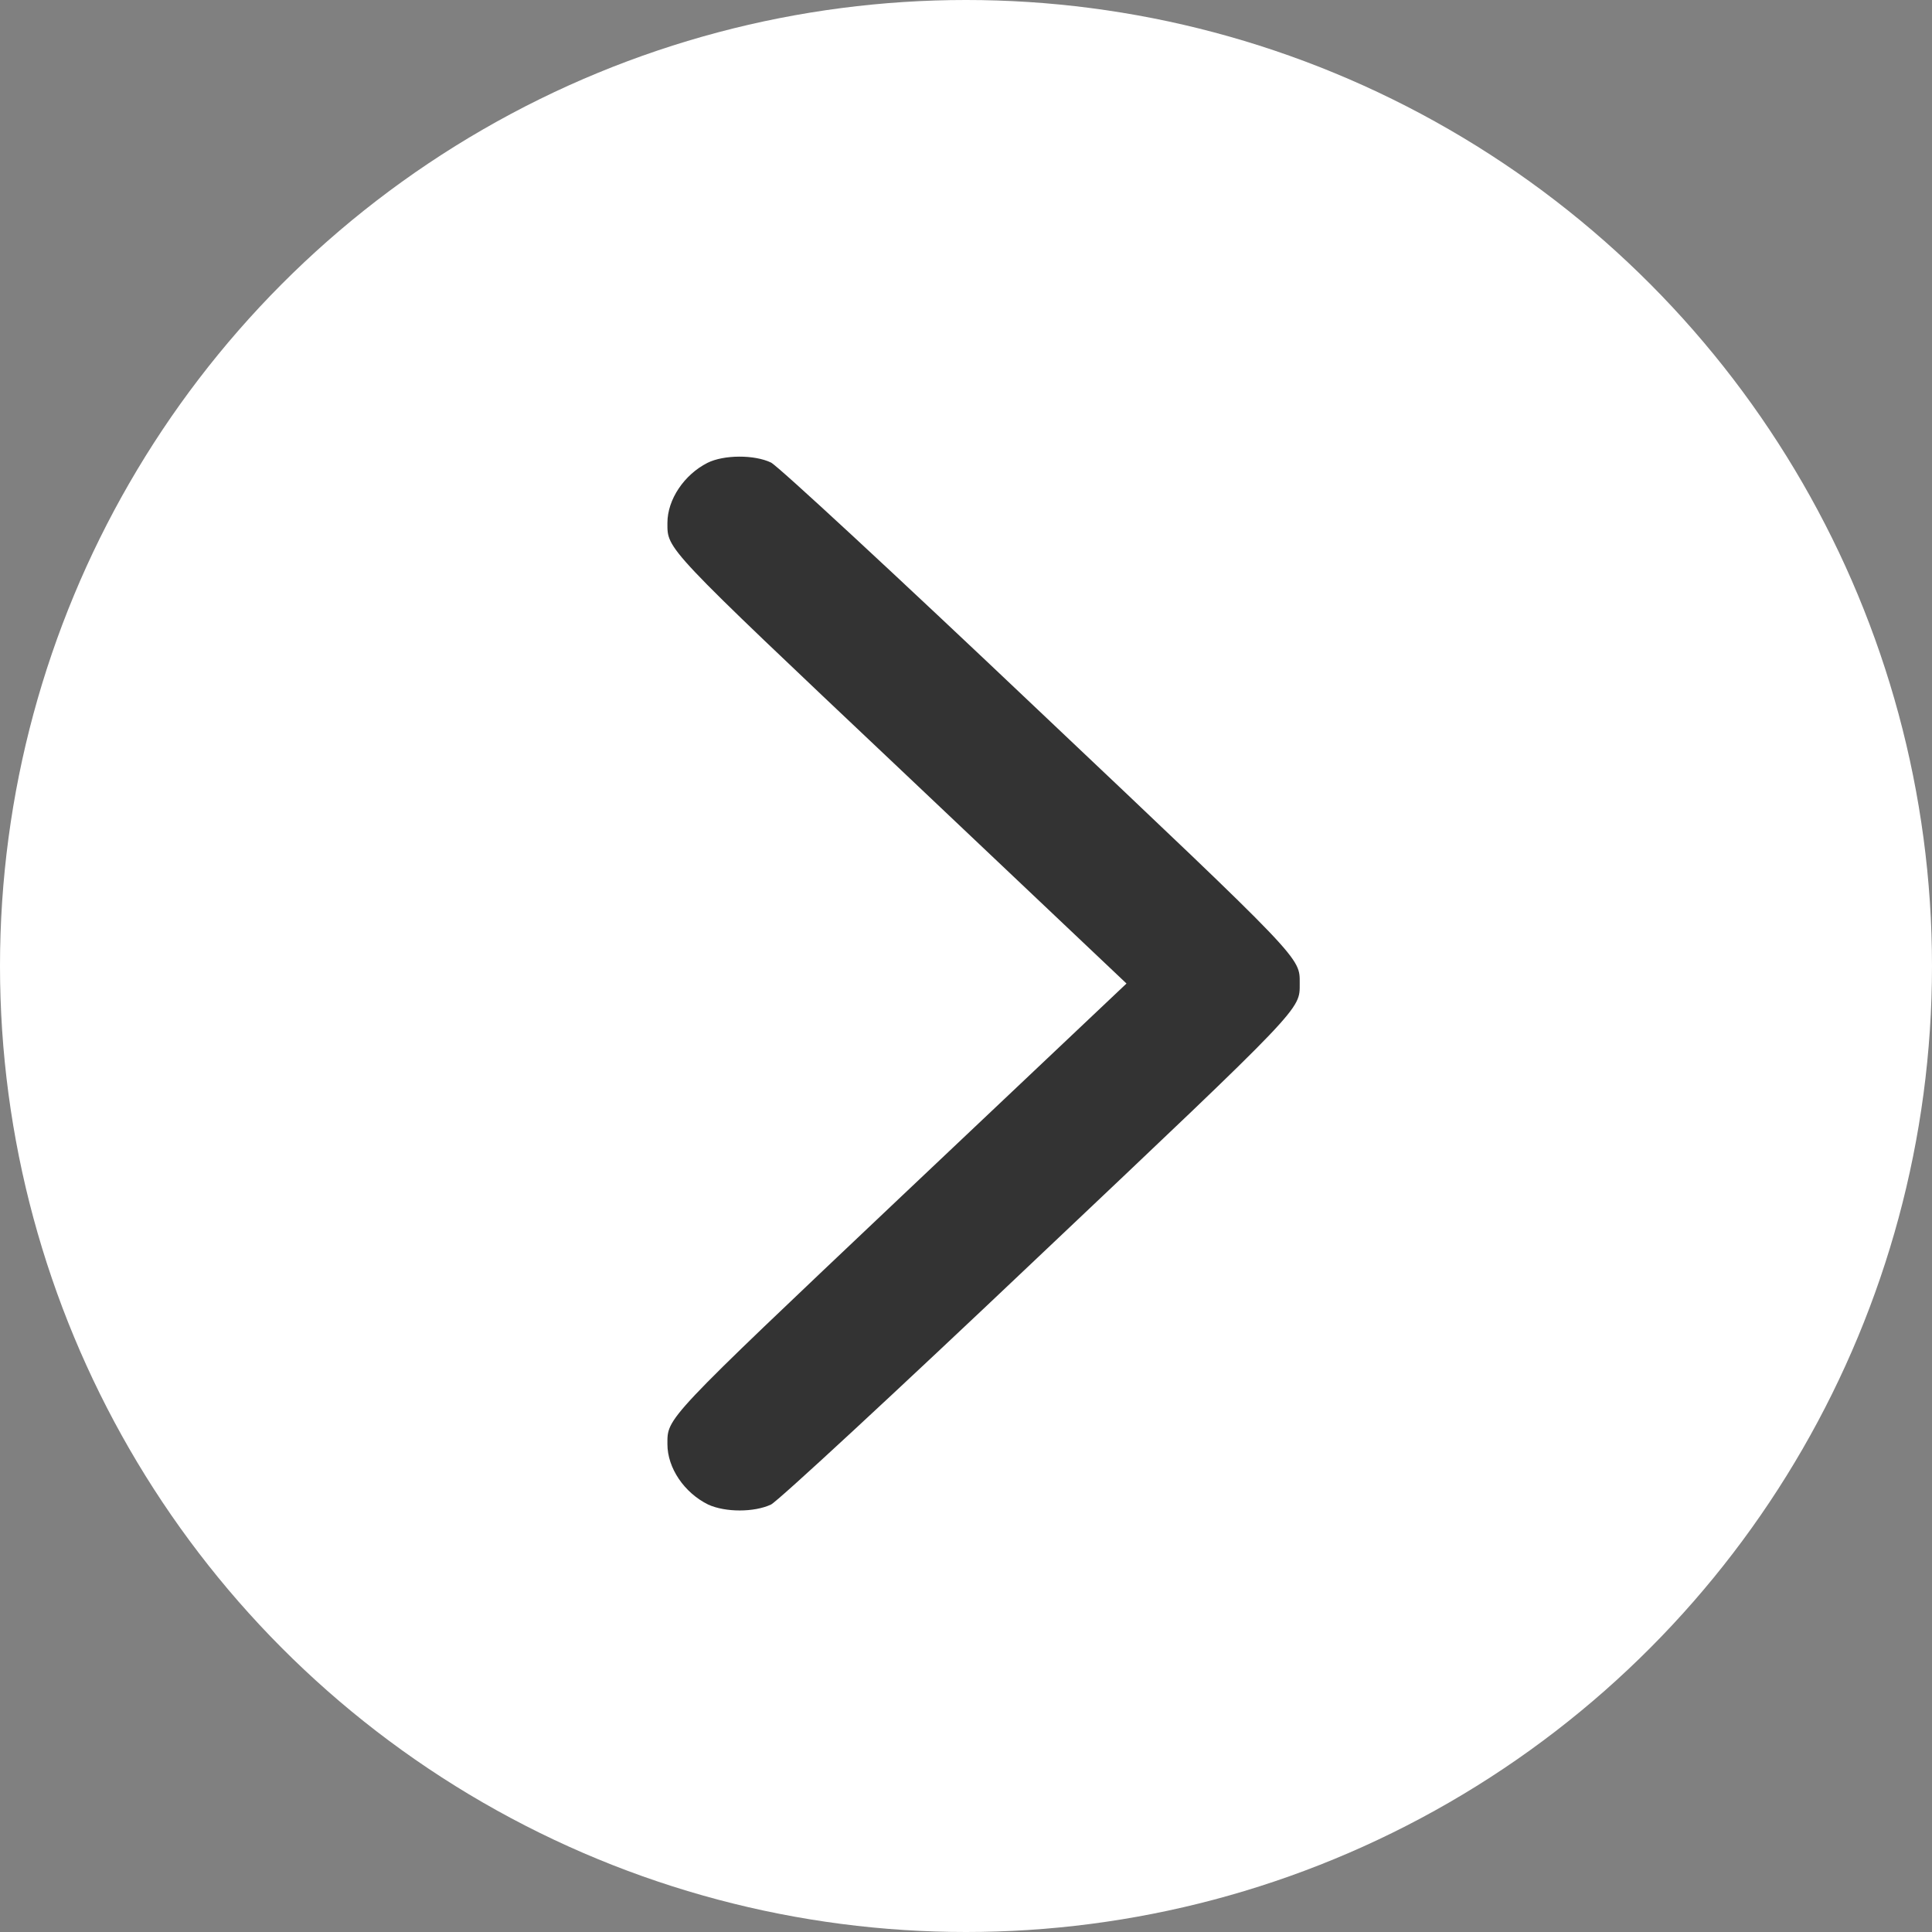 <?xml version="1.0" encoding="UTF-8"?> <svg xmlns="http://www.w3.org/2000/svg" width="55" height="55" viewBox="0 0 55 55" fill="none"><rect x="0" y="0" width="55" height="55" fill="#808080" stroke="none"/> <circle cx="27.5" cy="27.5" r="27.5" fill="white"></circle> <path d="M20.139 13.177C19.479 13.512 19 14.217 19 14.886C19 15.645 18.895 15.536 25.645 21.917L32.069 27.999L25.645 34.073C18.895 40.463 19 40.354 19 41.113C19 41.791 19.479 42.496 20.159 42.831C20.647 43.056 21.47 43.056 21.949 42.831C22.15 42.731 25.482 39.649 29.541 35.799C37.143 28.605 37 28.75 37 27.999C37 27.249 37.143 27.394 29.541 20.2C25.482 16.35 22.15 13.268 21.949 13.168C21.48 12.942 20.609 12.942 20.139 13.177Z" fill="#333333"></path> </svg> 
